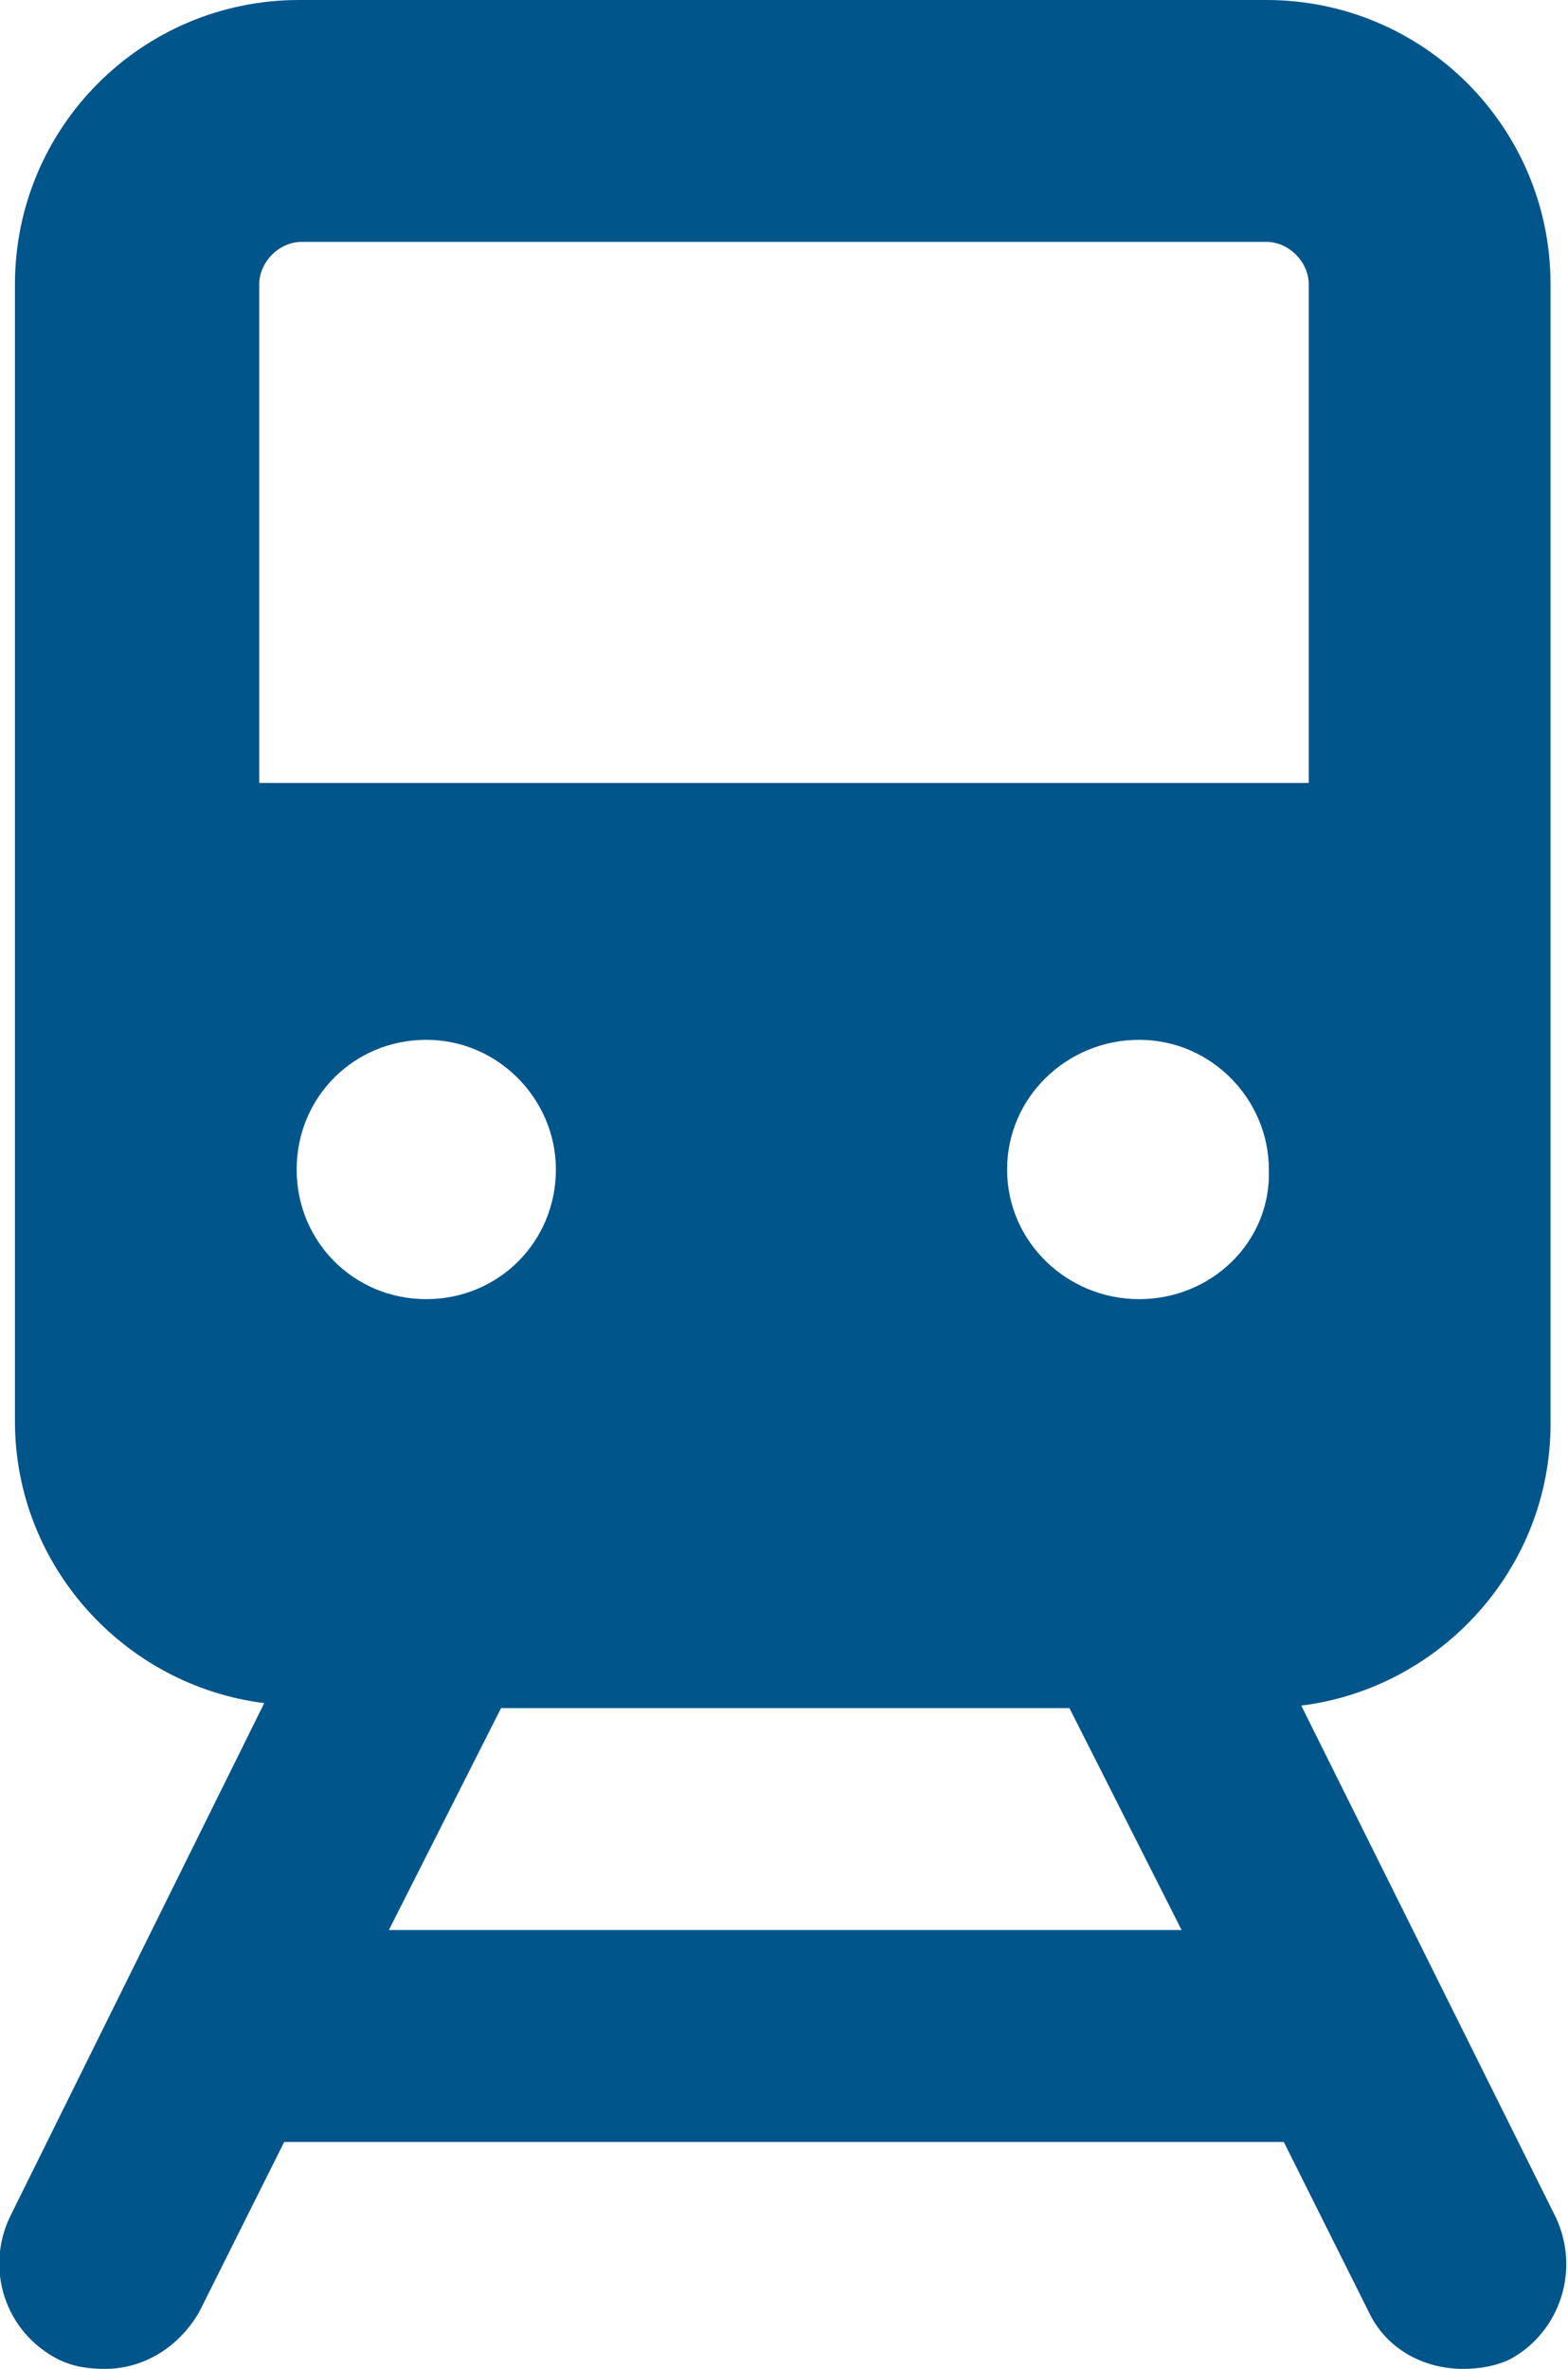 <?xml version="1.0" encoding="utf-8"?>
<!-- Generator: $$$/GeneralStr/196=Adobe Illustrator 27.6.0, SVG Export Plug-In . SVG Version: 6.00 Build 0)  -->
<svg version="1.1" xmlns="http://www.w3.org/2000/svg" xmlns:xlink="http://www.w3.org/1999/xlink" x="0px" y="0px"
	 viewBox="0 0 62.9 95" style="enable-background:new 0 0 62.9 95;" xml:space="preserve">
<style type="text/css">
	.st0{fill:#00558B;}
</style>
<g id="Livello_2">
</g>
<g id="Livello_1">
	<path class="st0" d="M62.4,88.9L52.2,68.4c5.6-0.7,10-5.5,10-11.3V11.4C62.2,5.1,57.1,0,50.8,0H12C5.7,0,0.6,5.1,0.6,11.4V57
		c0,5.8,4.4,10.6,10,11.3L0.4,88.9c-1,2.1-0.2,4.6,1.9,5.7C2.9,94.9,3.5,95,4.2,95c1.6,0,3-0.9,3.8-2.3l3.4-6.8h40.1l3.4,6.8
		c0.7,1.5,2.2,2.3,3.8,2.3c0.6,0,1.3-0.1,1.9-0.4C62.6,93.5,63.4,91,62.4,88.9z M45.7,52.1c-2.9,0-5.3-2.3-5.3-5.2s2.4-5.2,5.3-5.2
		c2.9,0,5.2,2.4,5.2,5.2C51,49.8,48.6,52.1,45.7,52.1z M10.4,11.4c0-0.9,0.8-1.7,1.7-1.7h38.7c0.9,0,1.7,0.8,1.7,1.7v20H10.4V11.4z
		 M17.1,52.1c-2.9,0-5.2-2.3-5.2-5.2s2.3-5.2,5.2-5.2s5.2,2.4,5.2,5.2C22.3,49.8,20,52.1,17.1,52.1z M15.6,77.4l4.5-8.9h22.8
		l4.5,8.9H15.6z"/>
</g>
</svg>
